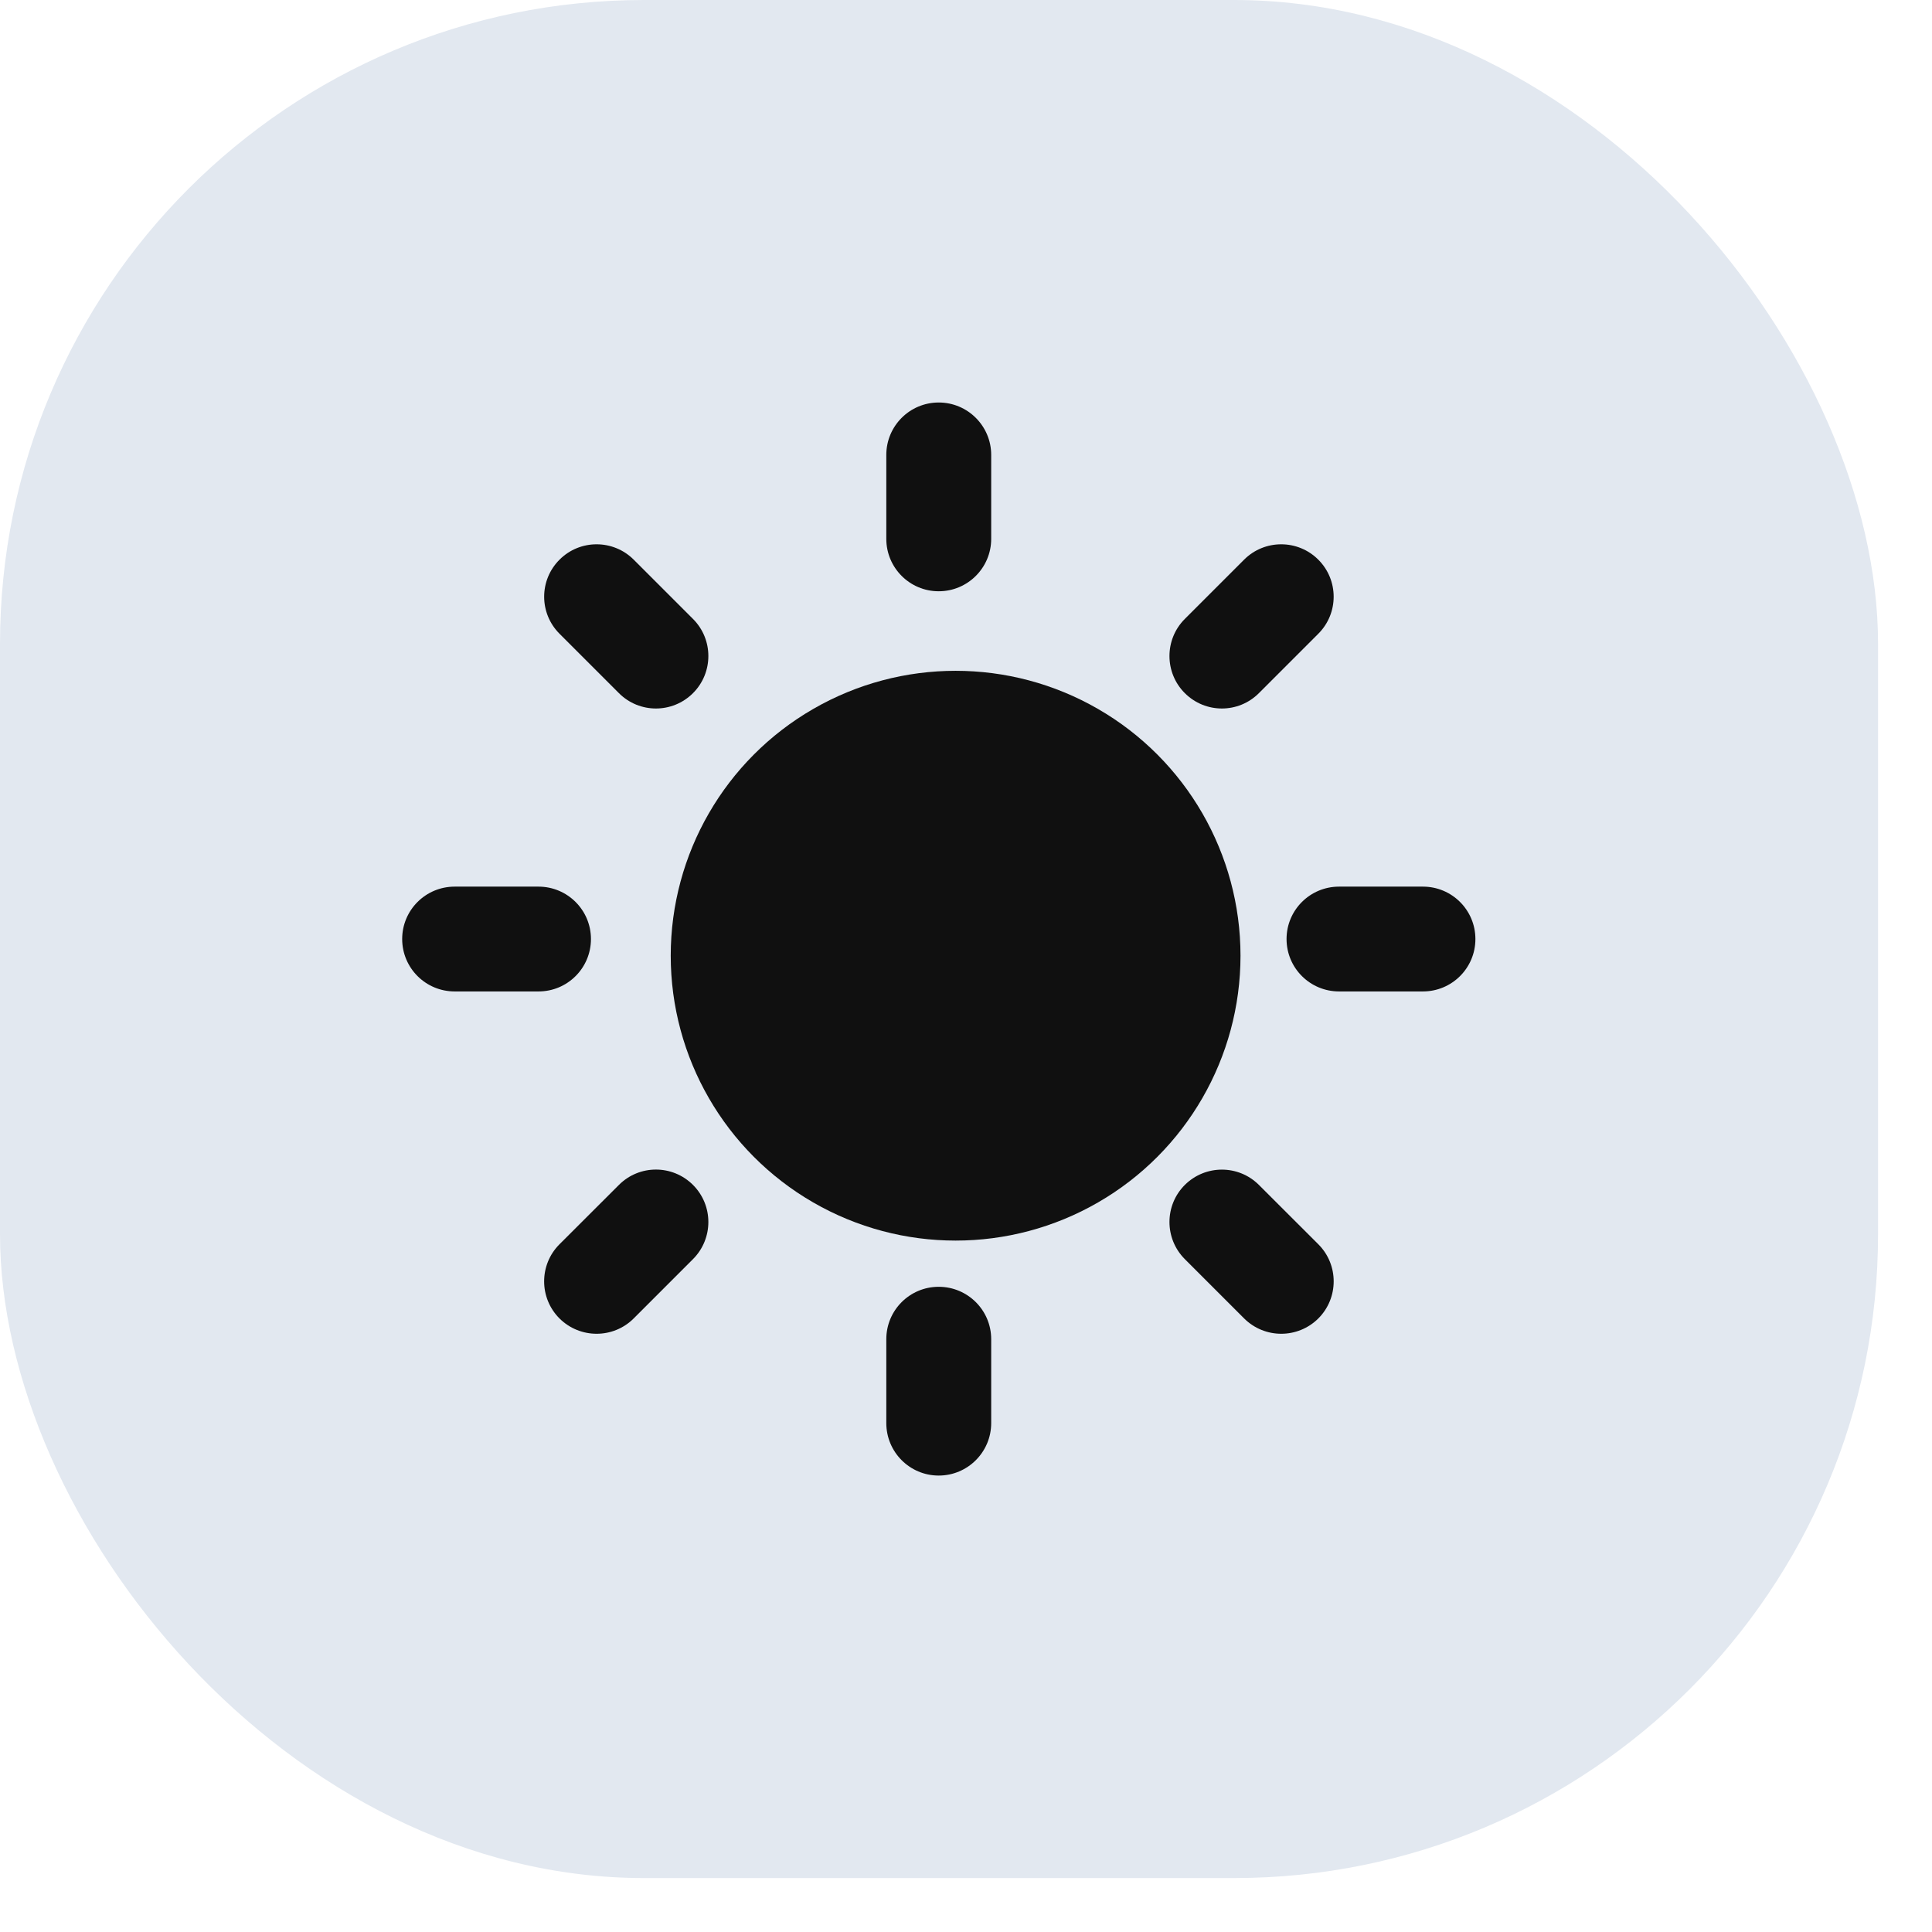 <svg width="24" height="24" viewBox="0 0 24 24" fill="none" xmlns="http://www.w3.org/2000/svg">
<rect width="23.33" height="23.33" rx="8" fill="#E2E8F0"/>
<g clip-path="url(#clip0_31913_144779)">
<path d="M11.661 7.345C11.301 7.345 11.01 7.053 11.01 6.694V5.651C11.01 5.292 11.301 5 11.661 5C12.021 5 12.313 5.292 12.313 5.651V6.694C12.313 7.053 12.021 7.345 11.661 7.345Z" fill="#101010"/>
<path d="M11.661 15.985C11.301 15.985 11.01 16.276 11.01 16.636V17.678C11.01 18.038 11.301 18.33 11.661 18.33C12.021 18.33 12.313 18.038 12.313 17.678V16.636C12.313 16.276 12.021 15.985 11.661 15.985Z" fill="#101010"/>
<path d="M14.718 8.61C14.464 8.356 14.464 7.943 14.718 7.689L15.455 6.952C15.709 6.698 16.122 6.698 16.376 6.952C16.631 7.206 16.631 7.619 16.376 7.873L15.639 8.61C15.385 8.865 14.973 8.865 14.718 8.61Z" fill="#101010"/>
<path d="M8.609 14.72C8.354 14.465 7.942 14.465 7.688 14.72L6.95 15.457C6.696 15.711 6.696 16.124 6.95 16.378C7.205 16.632 7.618 16.632 7.872 16.378L8.609 15.641C8.863 15.386 8.863 14.974 8.609 14.72Z" fill="#101010"/>
<path d="M15.982 11.665C15.982 11.305 16.274 11.014 16.634 11.014H17.676C18.036 11.014 18.328 11.305 18.328 11.665C18.328 12.025 18.036 12.316 17.676 12.316H16.634C16.274 12.316 15.982 12.025 15.982 11.665Z" fill="#101010"/>
<path d="M7.341 11.665C7.341 11.305 7.049 11.014 6.689 11.014H5.648C5.288 11.014 4.996 11.305 4.996 11.665C4.996 12.025 5.288 12.316 5.648 12.316H6.69C7.049 12.316 7.341 12.025 7.341 11.665Z" fill="#101010"/>
<path d="M14.718 14.72C14.973 14.466 15.385 14.466 15.639 14.72L16.377 15.457C16.631 15.711 16.631 16.124 16.377 16.378C16.122 16.632 15.71 16.632 15.455 16.378L14.718 15.641C14.464 15.386 14.464 14.974 14.718 14.72Z" fill="#101010"/>
<path d="M8.609 8.61C8.863 8.356 8.863 7.943 8.609 7.689L7.872 6.952C7.617 6.698 7.205 6.698 6.951 6.952C6.696 7.206 6.696 7.619 6.951 7.873L7.688 8.61C7.942 8.865 8.354 8.865 8.609 8.61Z" fill="#101010"/>
<circle cx="11.871" cy="11.872" r="3.539" fill="#101010"/>
</g>
<defs>
<clipPath id="clip0_31913_144779">
<rect width="13.33" height="13.33" fill="white" transform="translate(5 5)"/>
</clipPath>
</defs>
</svg>
